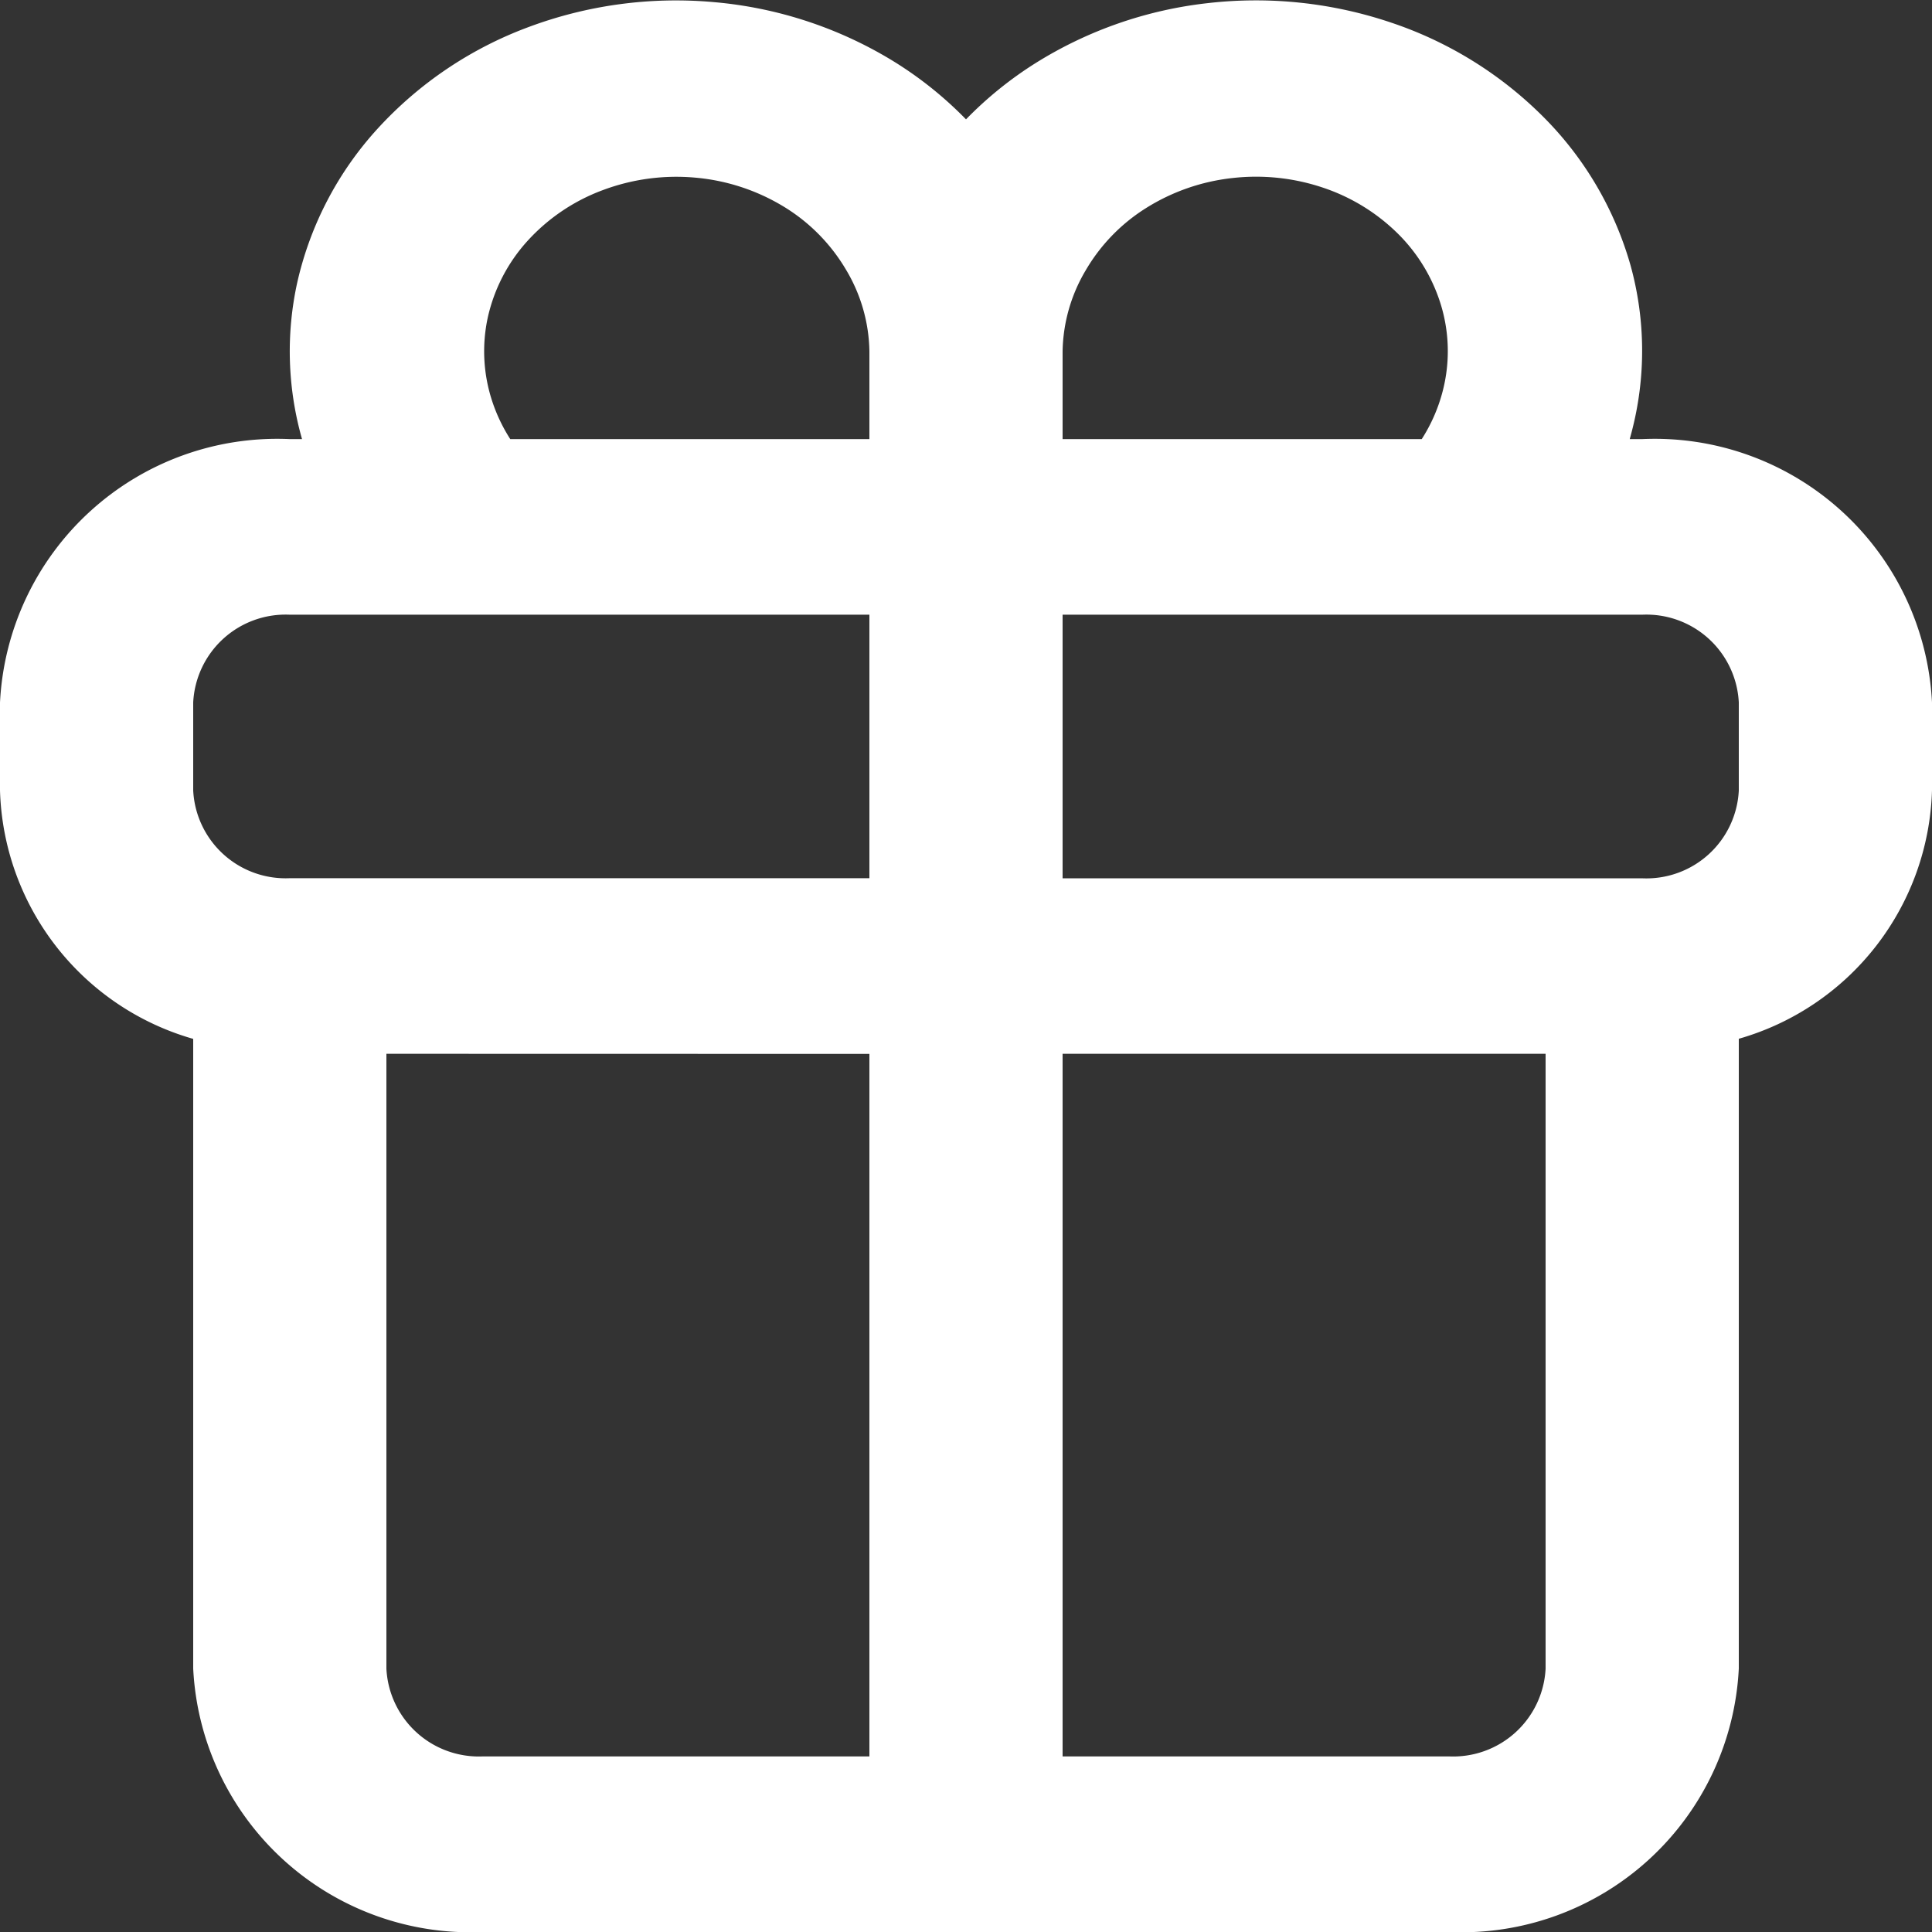 <svg xmlns="http://www.w3.org/2000/svg" width="18" height="18" viewBox="0 0 18 18">
  <rect x="0" y="0" width="18" height="18" fill="#333333" stroke="none"/>
  <path id="redeem-icon" d="M4.814,5.091a2.984,2.984,0,0,1-.045-1.457A3.154,3.154,0,0,1,5.517,2.2a3.6,3.6,0,0,1,1.405-.947,3.928,3.928,0,0,1,1.731-.233,3.836,3.836,0,0,1,1.647.536,3.522,3.522,0,0,1,.7.556,3.514,3.514,0,0,1,.648-.524,3.822,3.822,0,0,1,1.606-.559,3.936,3.936,0,0,1,1.708.182,3.632,3.632,0,0,1,1.42.881,3.19,3.19,0,0,1,.809,1.379A2.984,2.984,0,0,1,17.2,5.031l-.016.06H17.3A2.586,2.586,0,0,1,20,7.545v.818a2.483,2.483,0,0,1-1.8,2.315v5.867A2.586,2.586,0,0,1,15.5,19h-9a2.586,2.586,0,0,1-2.7-2.455V10.679A2.483,2.483,0,0,1,2,8.364V7.545A2.586,2.586,0,0,1,4.7,5.091ZM9.878,3.506a1.522,1.522,0,0,1,.222.766v.819H6.754a1.554,1.554,0,0,1-.166-.346,1.484,1.484,0,0,1-.043-.789,1.567,1.567,0,0,1,.372-.714,1.787,1.787,0,0,1,.7-.471,1.952,1.952,0,0,1,.86-.116,1.906,1.906,0,0,1,.818.266A1.693,1.693,0,0,1,9.878,3.506ZM11.9,17.364h3.6a.862.862,0,0,0,.9-.818V10.818H11.9Zm-1.8-6.545v6.545H6.5a.862.862,0,0,1-.9-.818V10.818Zm1.8-1.636h5.4a.862.862,0,0,0,.9-.818V7.545a.862.862,0,0,0-.9-.818H11.9ZM10.1,6.727V9.182H4.7a.862.862,0,0,1-.9-.818V7.545a.862.862,0,0,1,.9-.818Zm1.8-1.636h3.346a1.541,1.541,0,0,0,.194-.442,1.483,1.483,0,0,0-.006-.777,1.585,1.585,0,0,0-.4-.685,1.805,1.805,0,0,0-.706-.438,1.956,1.956,0,0,0-.848-.09,1.9,1.9,0,0,0-.8.278,1.687,1.687,0,0,0-.565.582,1.523,1.523,0,0,0-.215.754Z" transform="translate(-2 -1)" fill="#fff" fill-rule="evenodd"/>
</svg>
